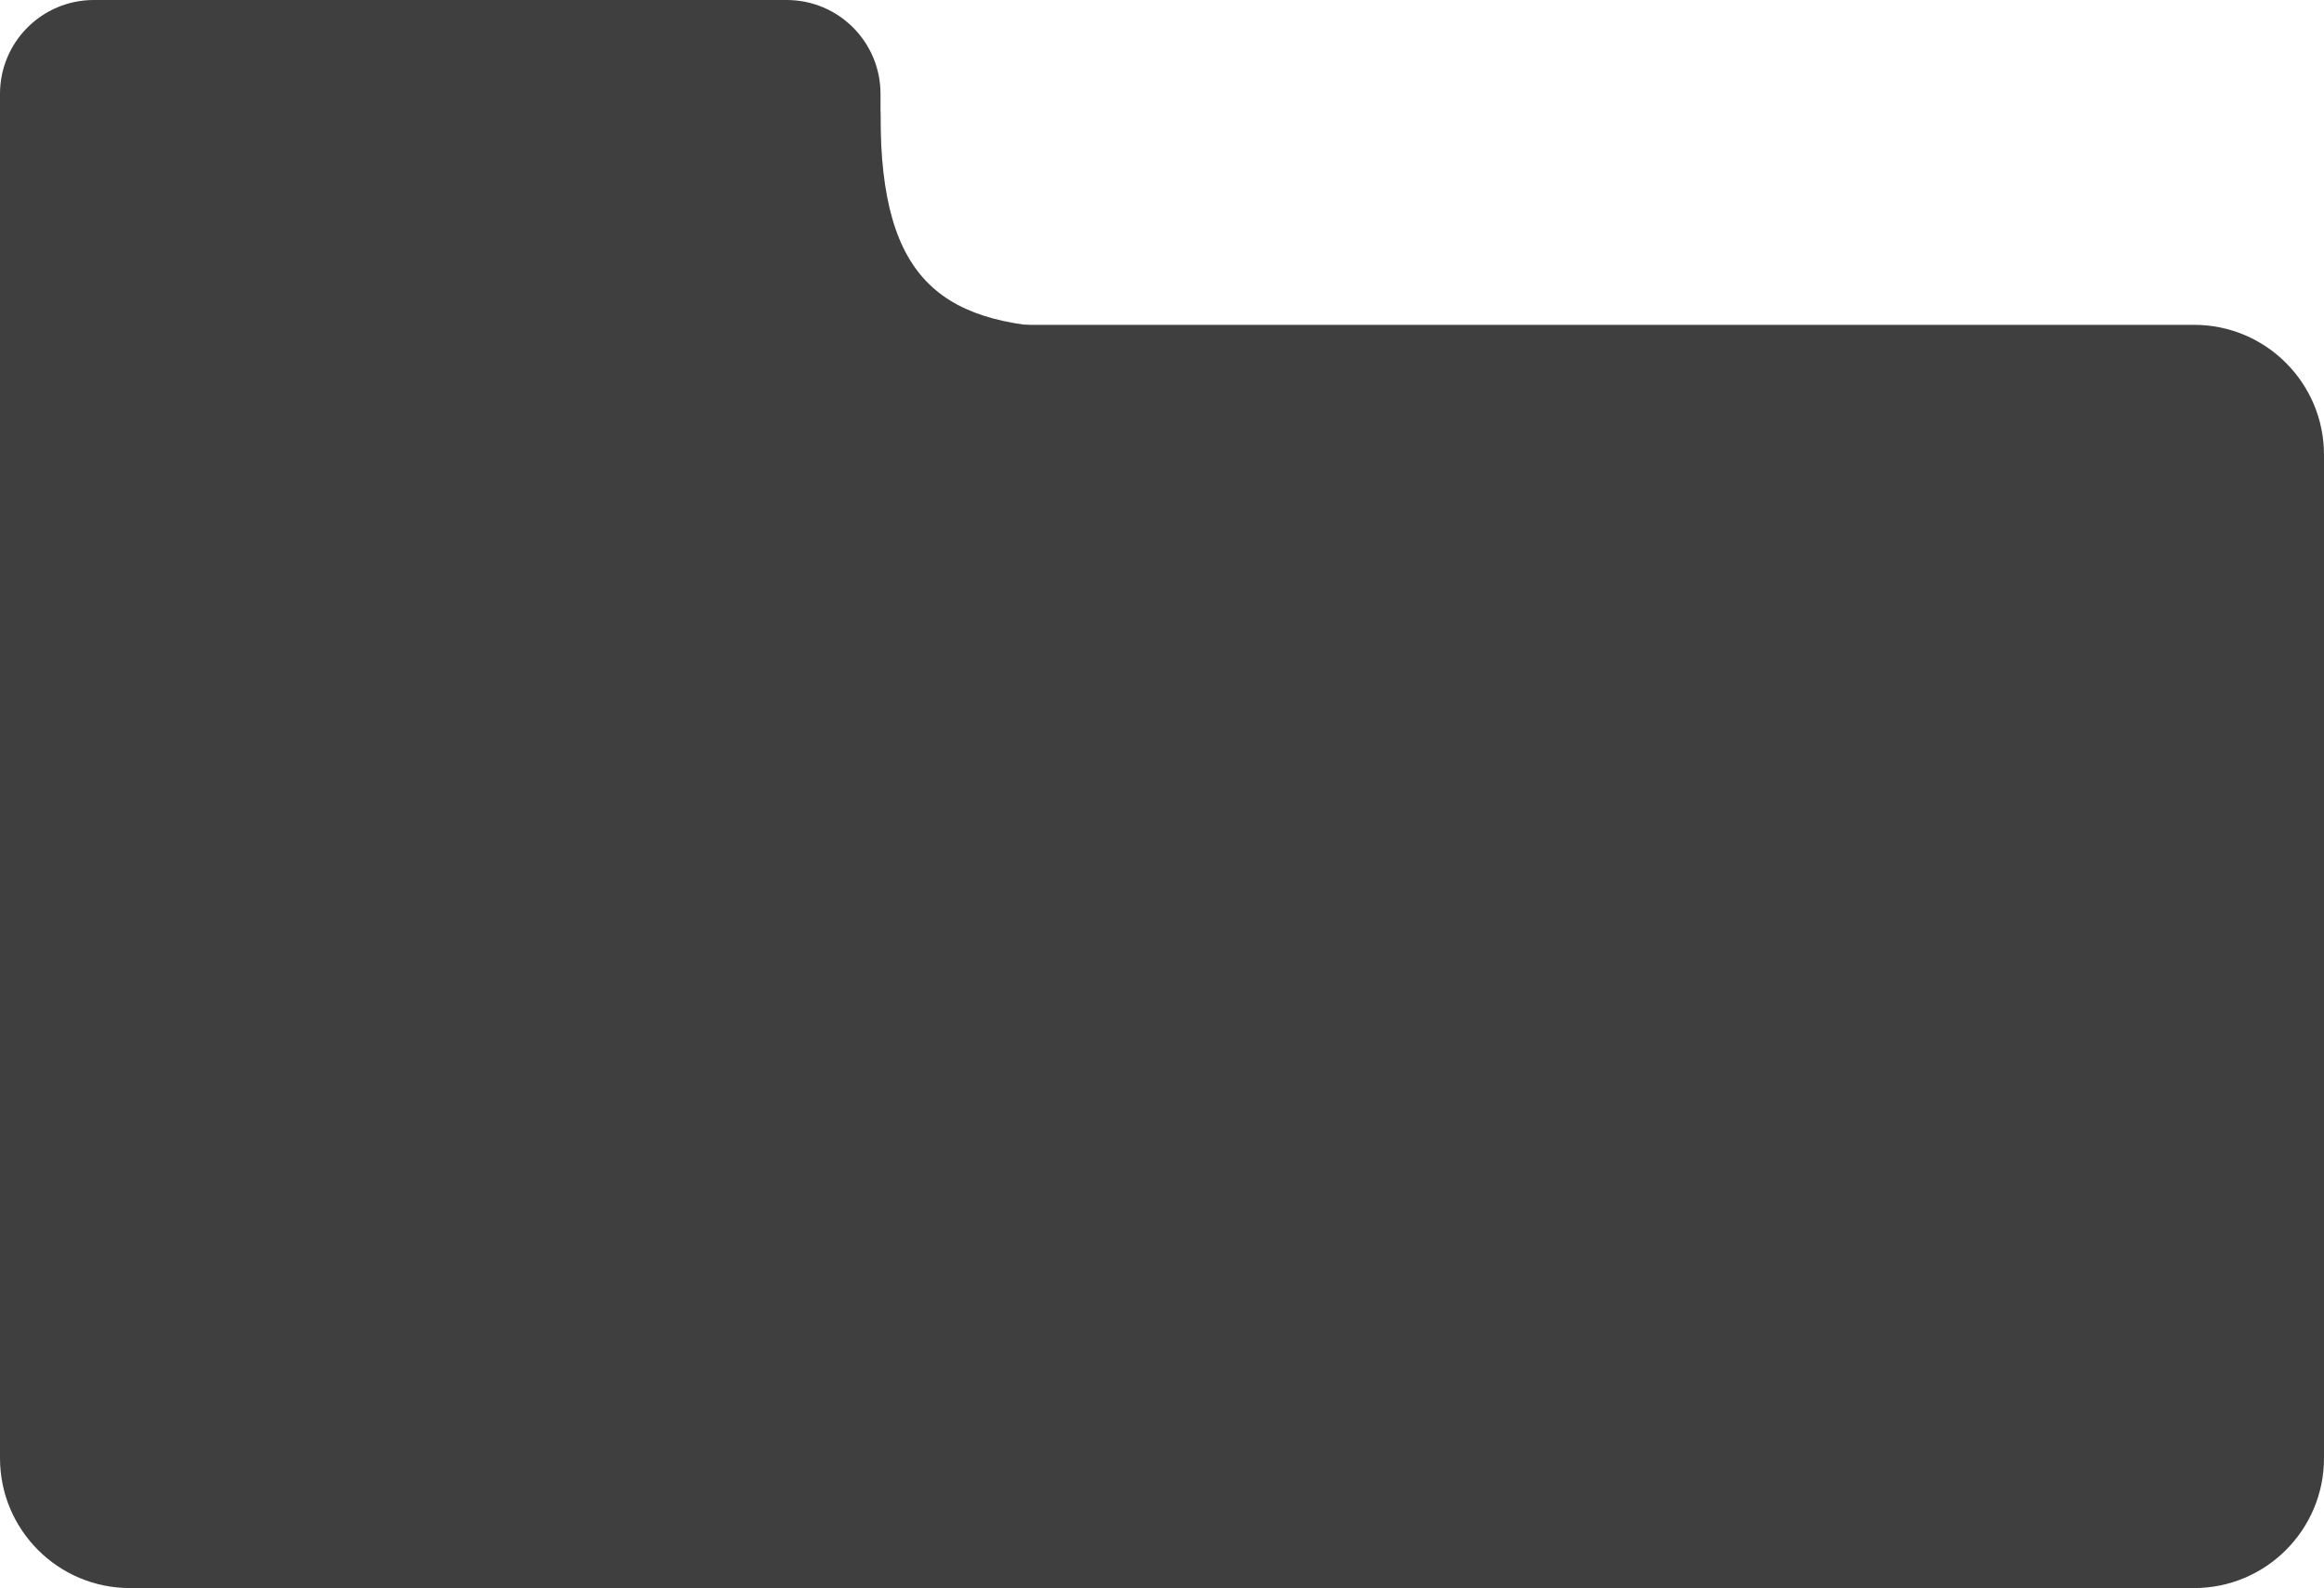 <?xml version="1.0" encoding="UTF-8"?> <svg xmlns="http://www.w3.org/2000/svg" width="322" height="220" viewBox="0 0 322 220" fill="none"><path fill-rule="evenodd" clip-rule="evenodd" d="M13 0C5.82 0 0 5.82 0 13V63V154V202C0 211.941 8.059 220 18 220H304C313.941 220 322 211.941 322 202V63C322 53.059 313.941 45 304 45H122V13C122 5.82 116.18 0 109 0H13Z" fill="#3F3F3F"></path><path d="M150.5 45.5C130.5 45.5 122 39 122 16C122 -7 78.5 33.5 78.5 33.5L114 84C114 84 170.5 45.5 150.5 45.5Z" fill="#3F3F3F"></path></svg> 